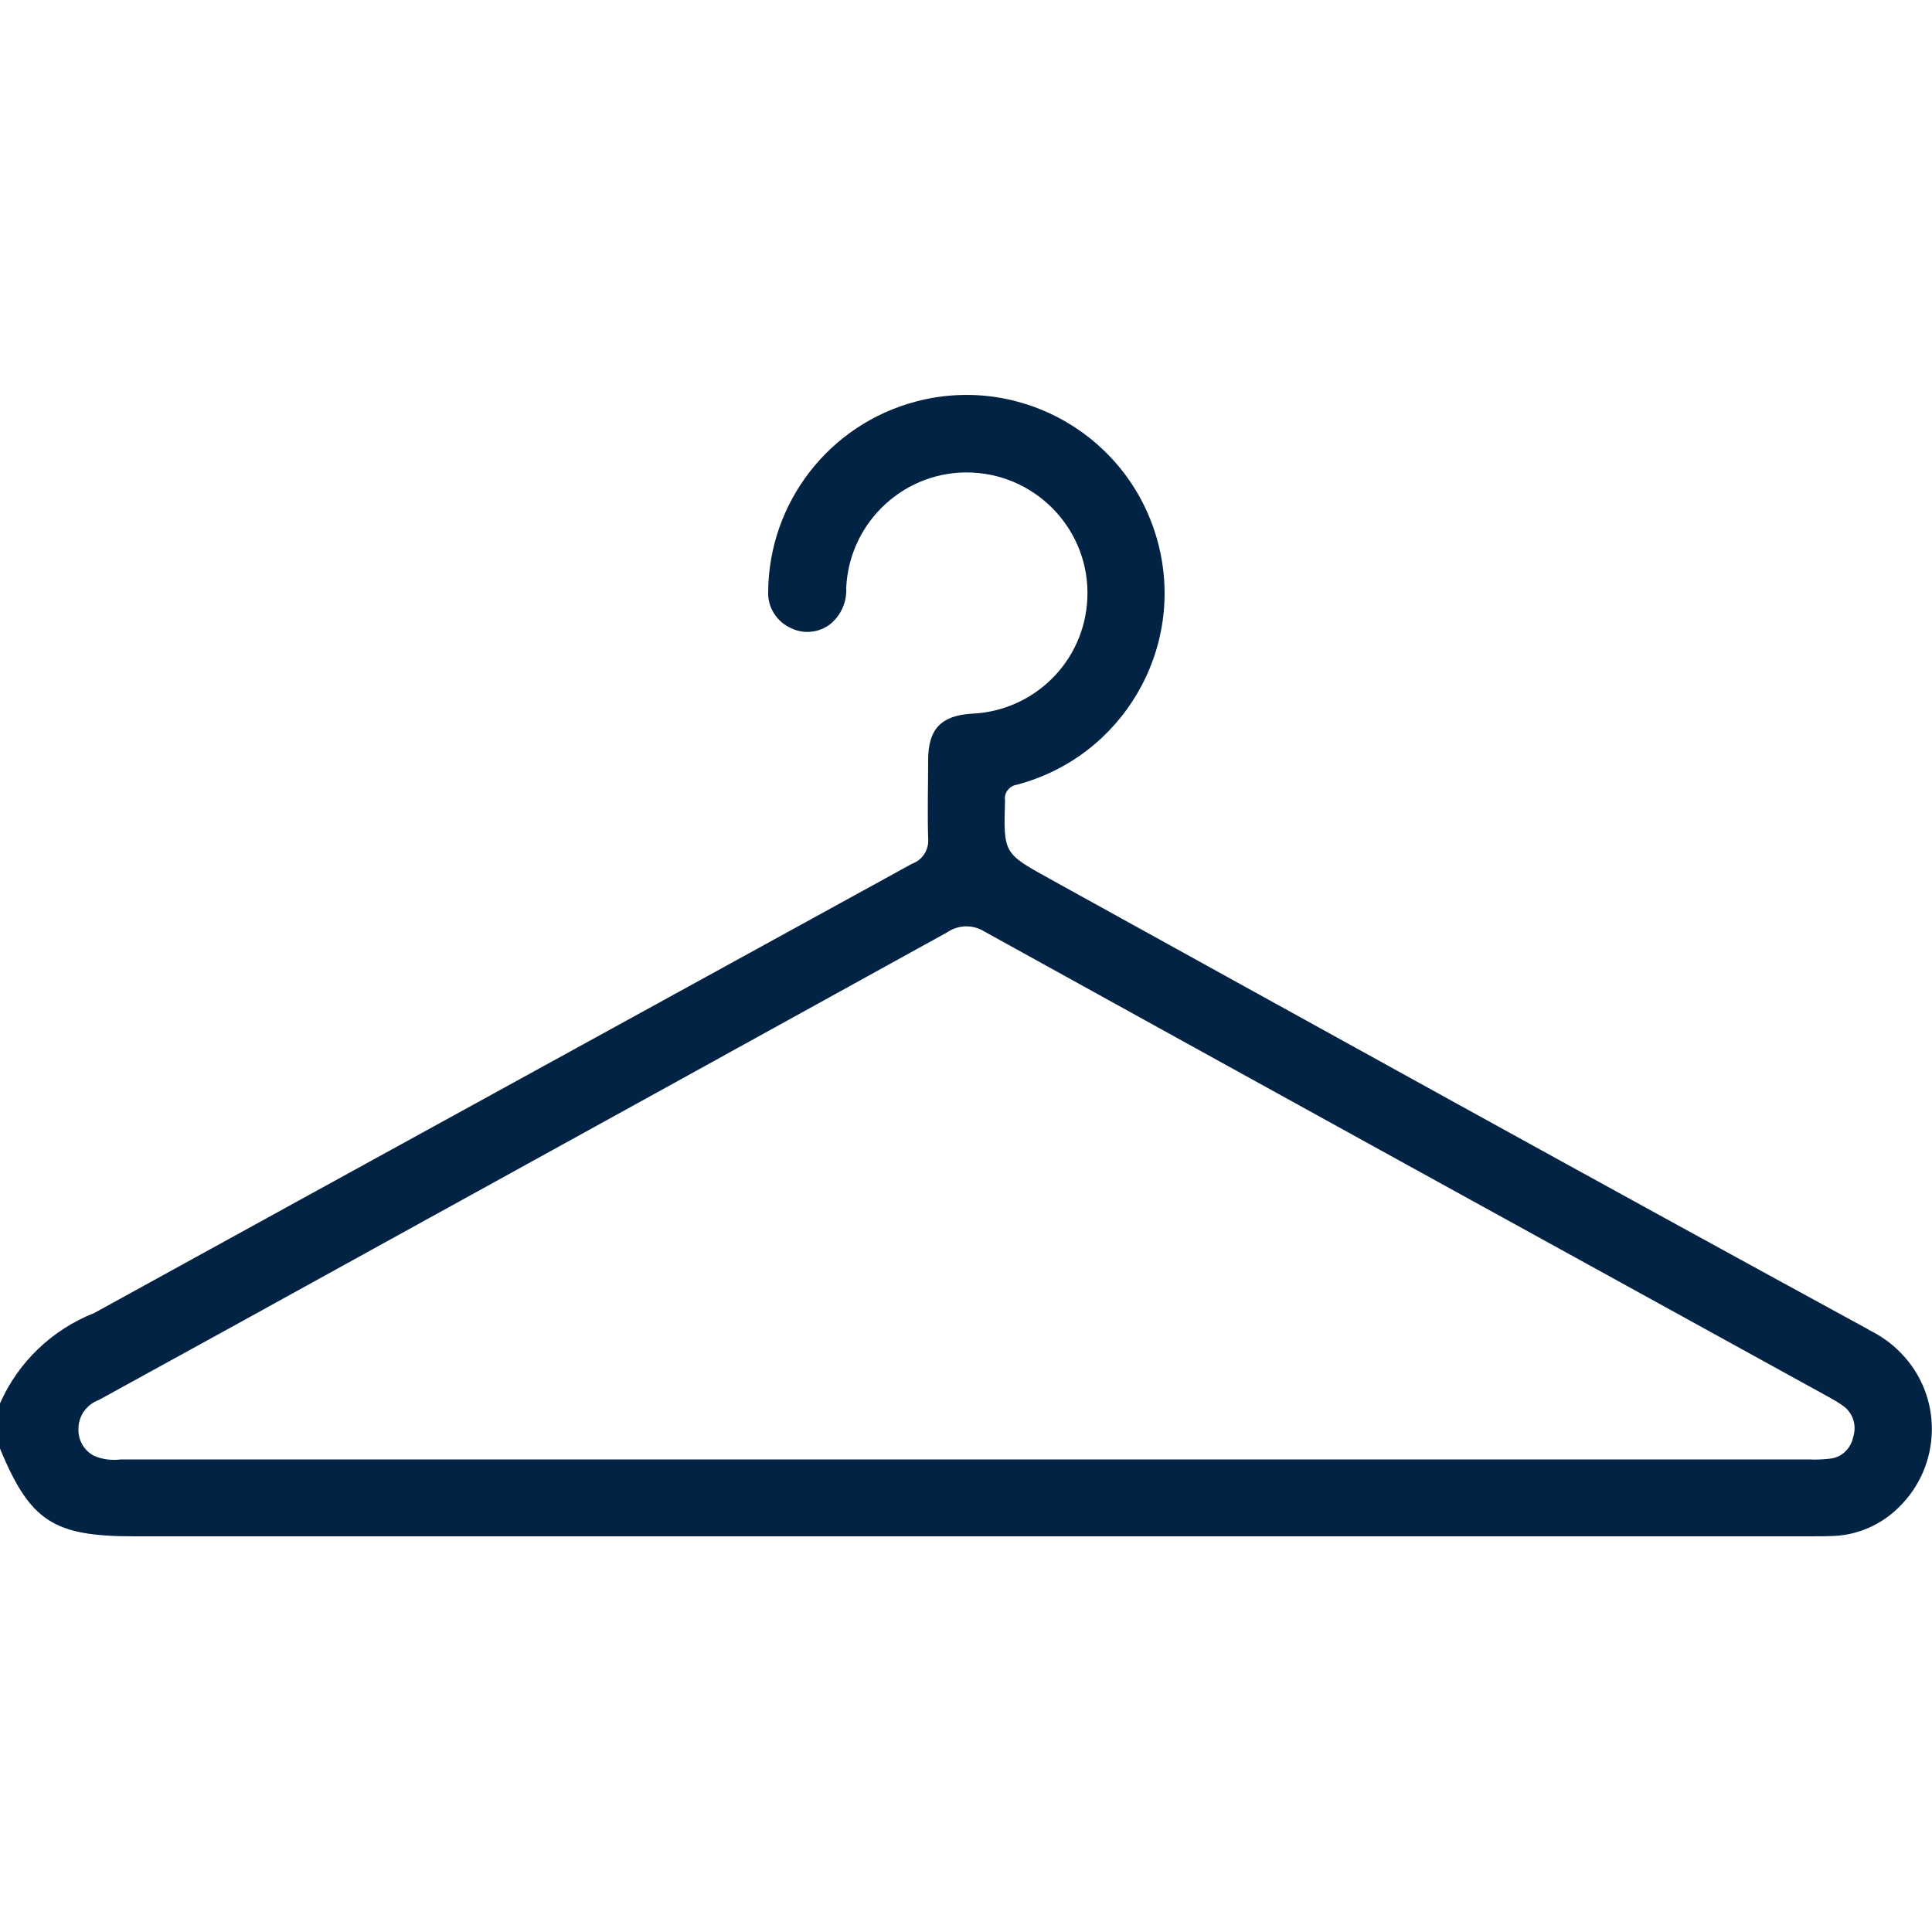 <?xml version="1.0" encoding="UTF-8"?>
<svg id="Capa_1" data-name="Capa 1" xmlns="http://www.w3.org/2000/svg" xmlns:xlink="http://www.w3.org/1999/xlink" viewBox="0 0 50 50">
  <defs>
    <style>
      .cls-1 {
        fill: #022344;
      }

      .cls-2 {
        fill: none;
      }

      .cls-3 {
        clip-path: url(#clippath);
      }
    </style>
    <clipPath id="clippath">
      <rect class="cls-2" x="0" width="50" height="50"/>
    </clipPath>
  </defs>
  <g class="cls-3">
    <g id="Enmascarar_grupo_7" data-name="Enmascarar grupo 7">
      <path id="oceanna-residences-icon-walkin" class="cls-1" d="M48.36,34.41c-7.08-3.86-14.14-7.77-21.2-11.67-1.19-.66-1.19-.65-1.15-2.03-.03-.19.11-.37.3-.4,2.74-.72,4.38-3.52,3.66-6.26-.72-2.74-3.52-4.38-6.26-3.66-2.25.59-3.82,2.62-3.83,4.94-.01.4.23.77.6.93.33.16.73.11,1.01-.11.28-.23.43-.58.41-.94.08-1.72,1.54-3.06,3.26-2.98,1.72.08,3.06,1.54,2.98,3.26-.07,1.62-1.37,2.91-2.99,2.98-.8.05-1.13.4-1.13,1.21,0,.67-.02,1.34,0,2,.03.29-.13.57-.41.67-7.06,3.88-14.12,7.75-21.17,11.63-1.09.43-1.97,1.27-2.44,2.34v1.17c.78,1.88,1.38,2.27,3.47,2.27h43.32c.23,0,.46,0,.68-.01.62-.03,1.21-.29,1.66-.73,1.13-1.09,1.16-2.89.06-4.01-.24-.25-.53-.45-.84-.6h0ZM47.96,37.19c-.06.3-.3.53-.6.56-.18.02-.36.03-.53.02H3.13c-.24.03-.49,0-.71-.1-.25-.14-.4-.4-.39-.69,0-.34.21-.63.53-.75,2.37-1.3,4.75-2.61,7.12-3.92,4.95-2.73,9.89-5.45,14.83-8.18.29-.2.67-.21.97-.02,7.27,4.02,14.55,8.03,21.82,12.03.13.07.25.14.38.23.27.18.38.51.28.82h0Z"/>
    </g>
  </g>
</svg>